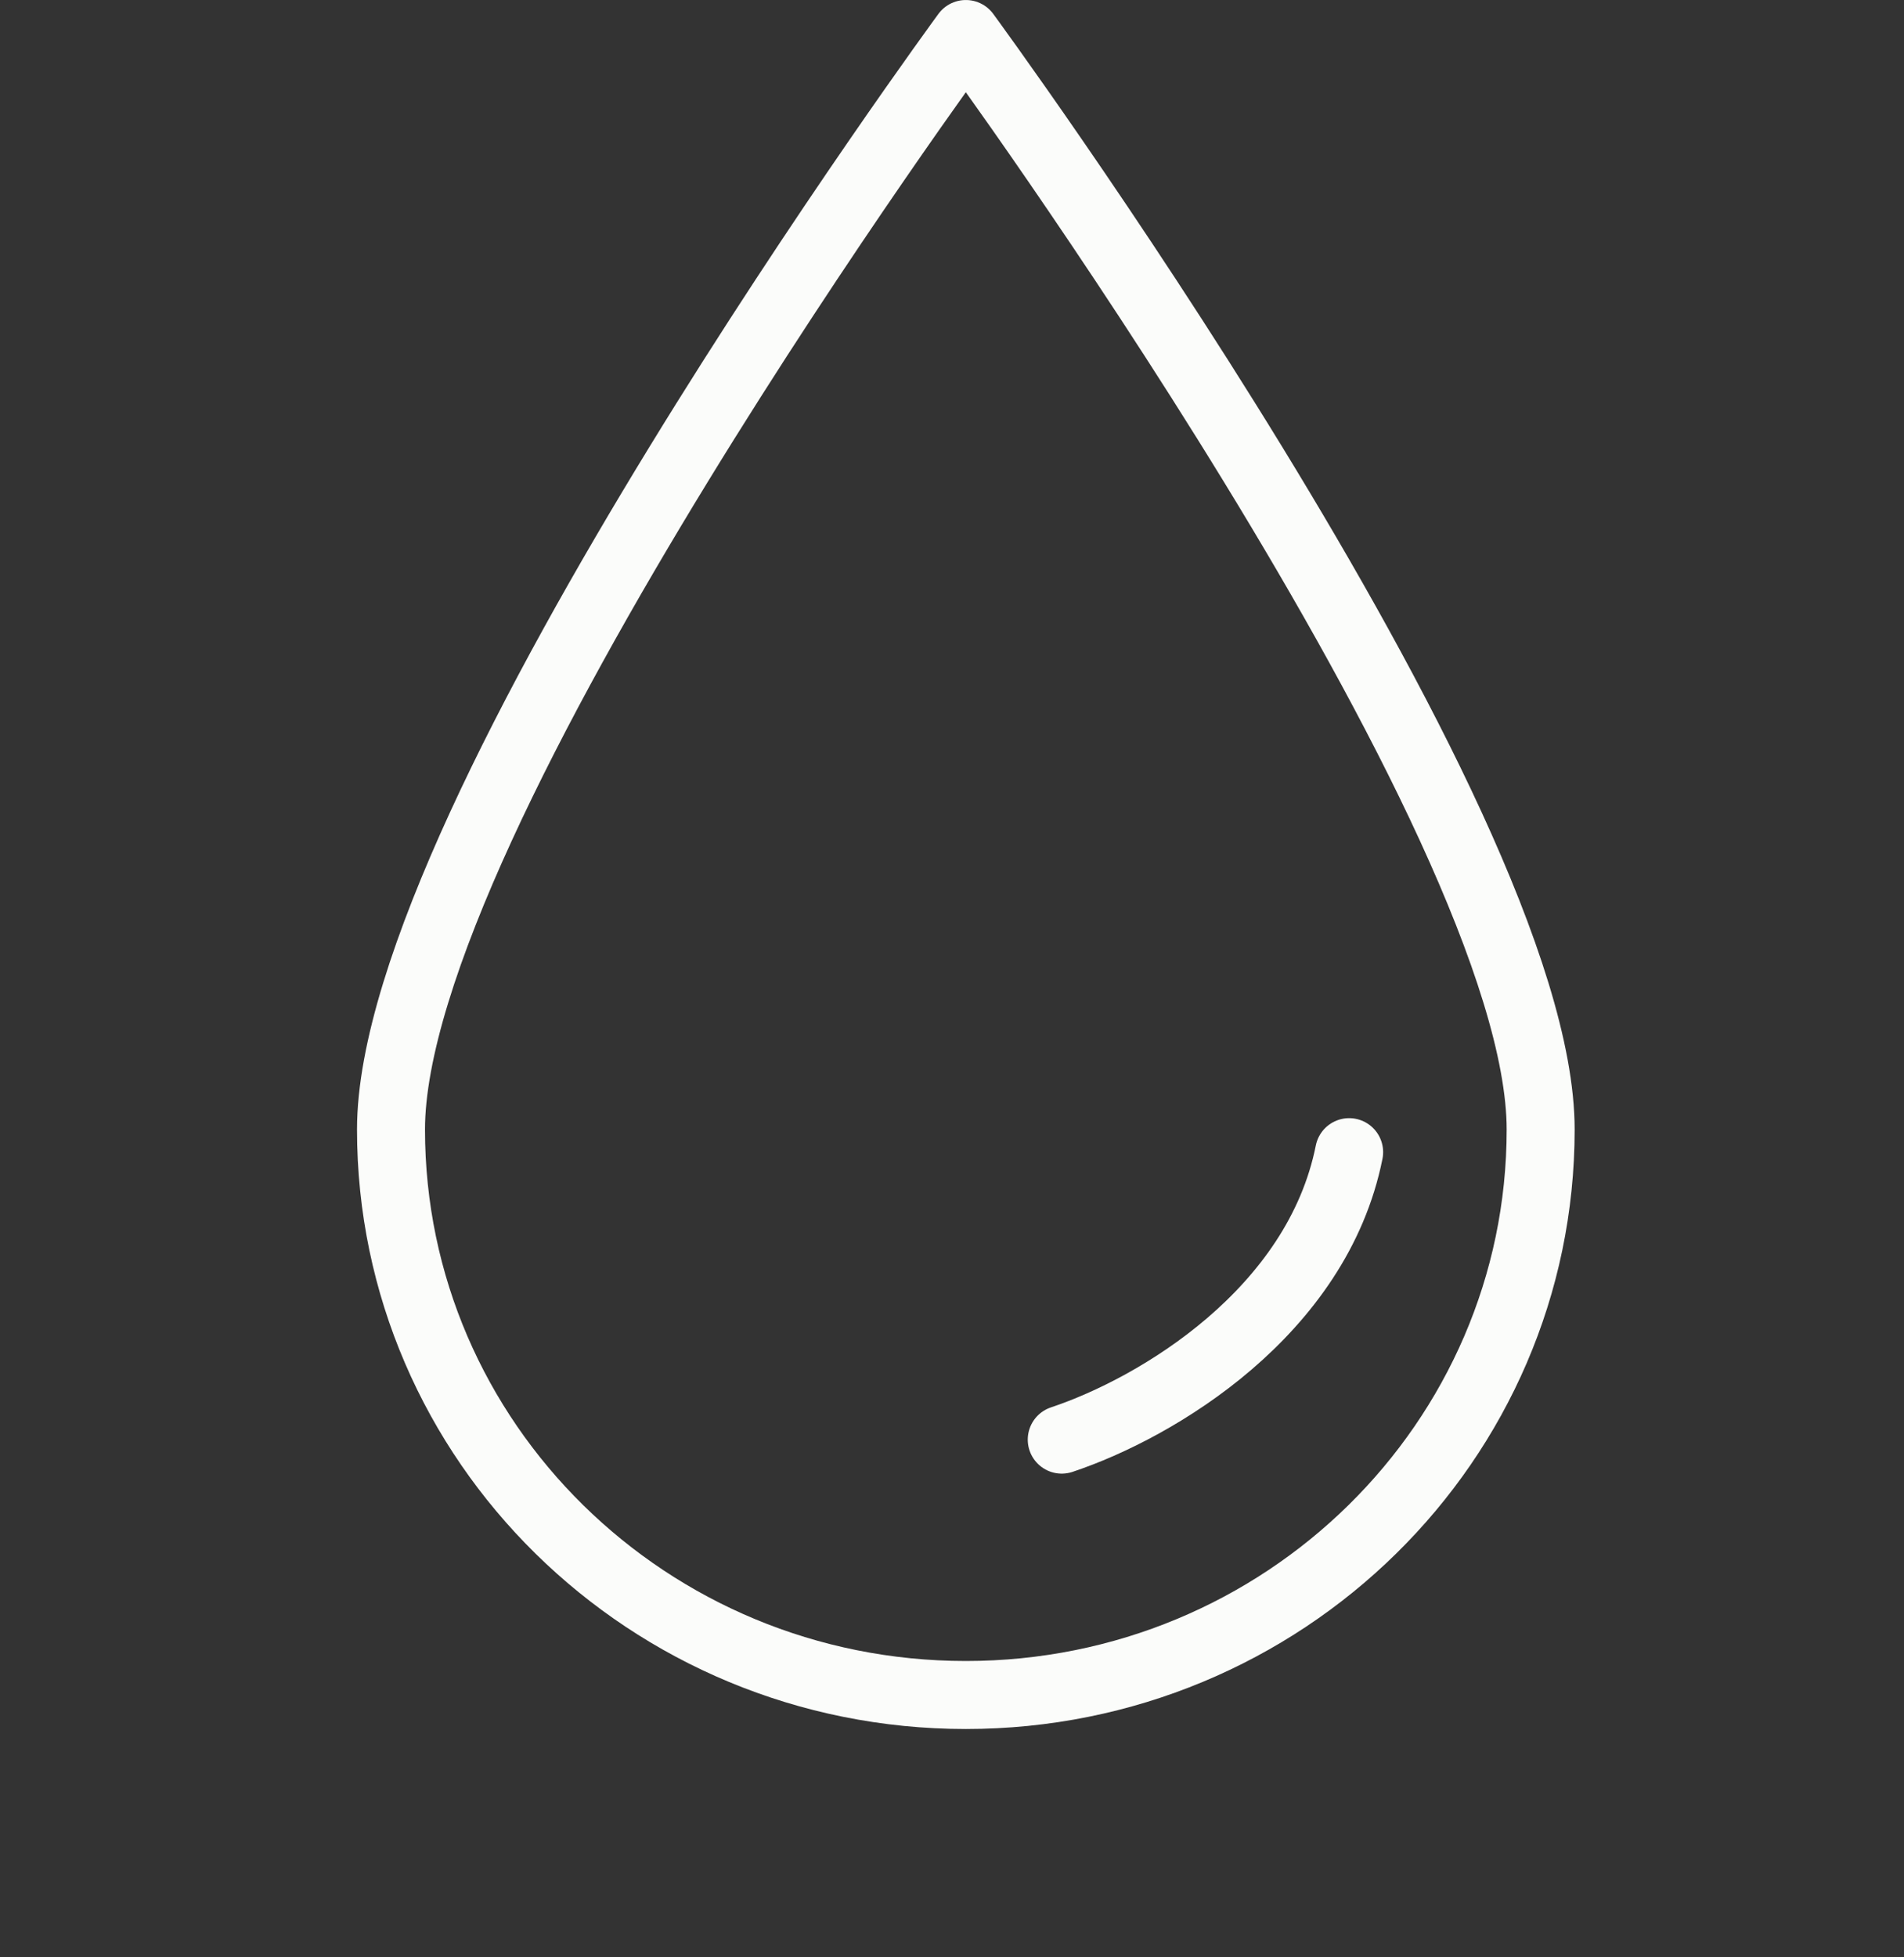 <svg xmlns="http://www.w3.org/2000/svg" fill="none" viewBox="0 0 72 74" height="74" width="72">
<rect x="0" y="0" width="72" height="74" fill="#333333" stroke="none"/>
<path stroke-linejoin="round" stroke-linecap="round" stroke-width="2.571" stroke="#FBFCFA" d="M58.26 42.704C58.26 54.511 48.528 64.082 36.523 64.082C24.517 64.082 14.786 54.511 14.786 42.704C14.786 30.898 36.523 1.286 36.523 1.286C36.523 1.286 58.26 30.898 58.26 42.704Z"></path>
<path stroke-linejoin="round" stroke-linecap="round" stroke-width="2.571" stroke="#FBFCFA" d="M40.15 54.427C43.773 53.22 49.811 49.597 51.018 43.559"></path>
</svg>
